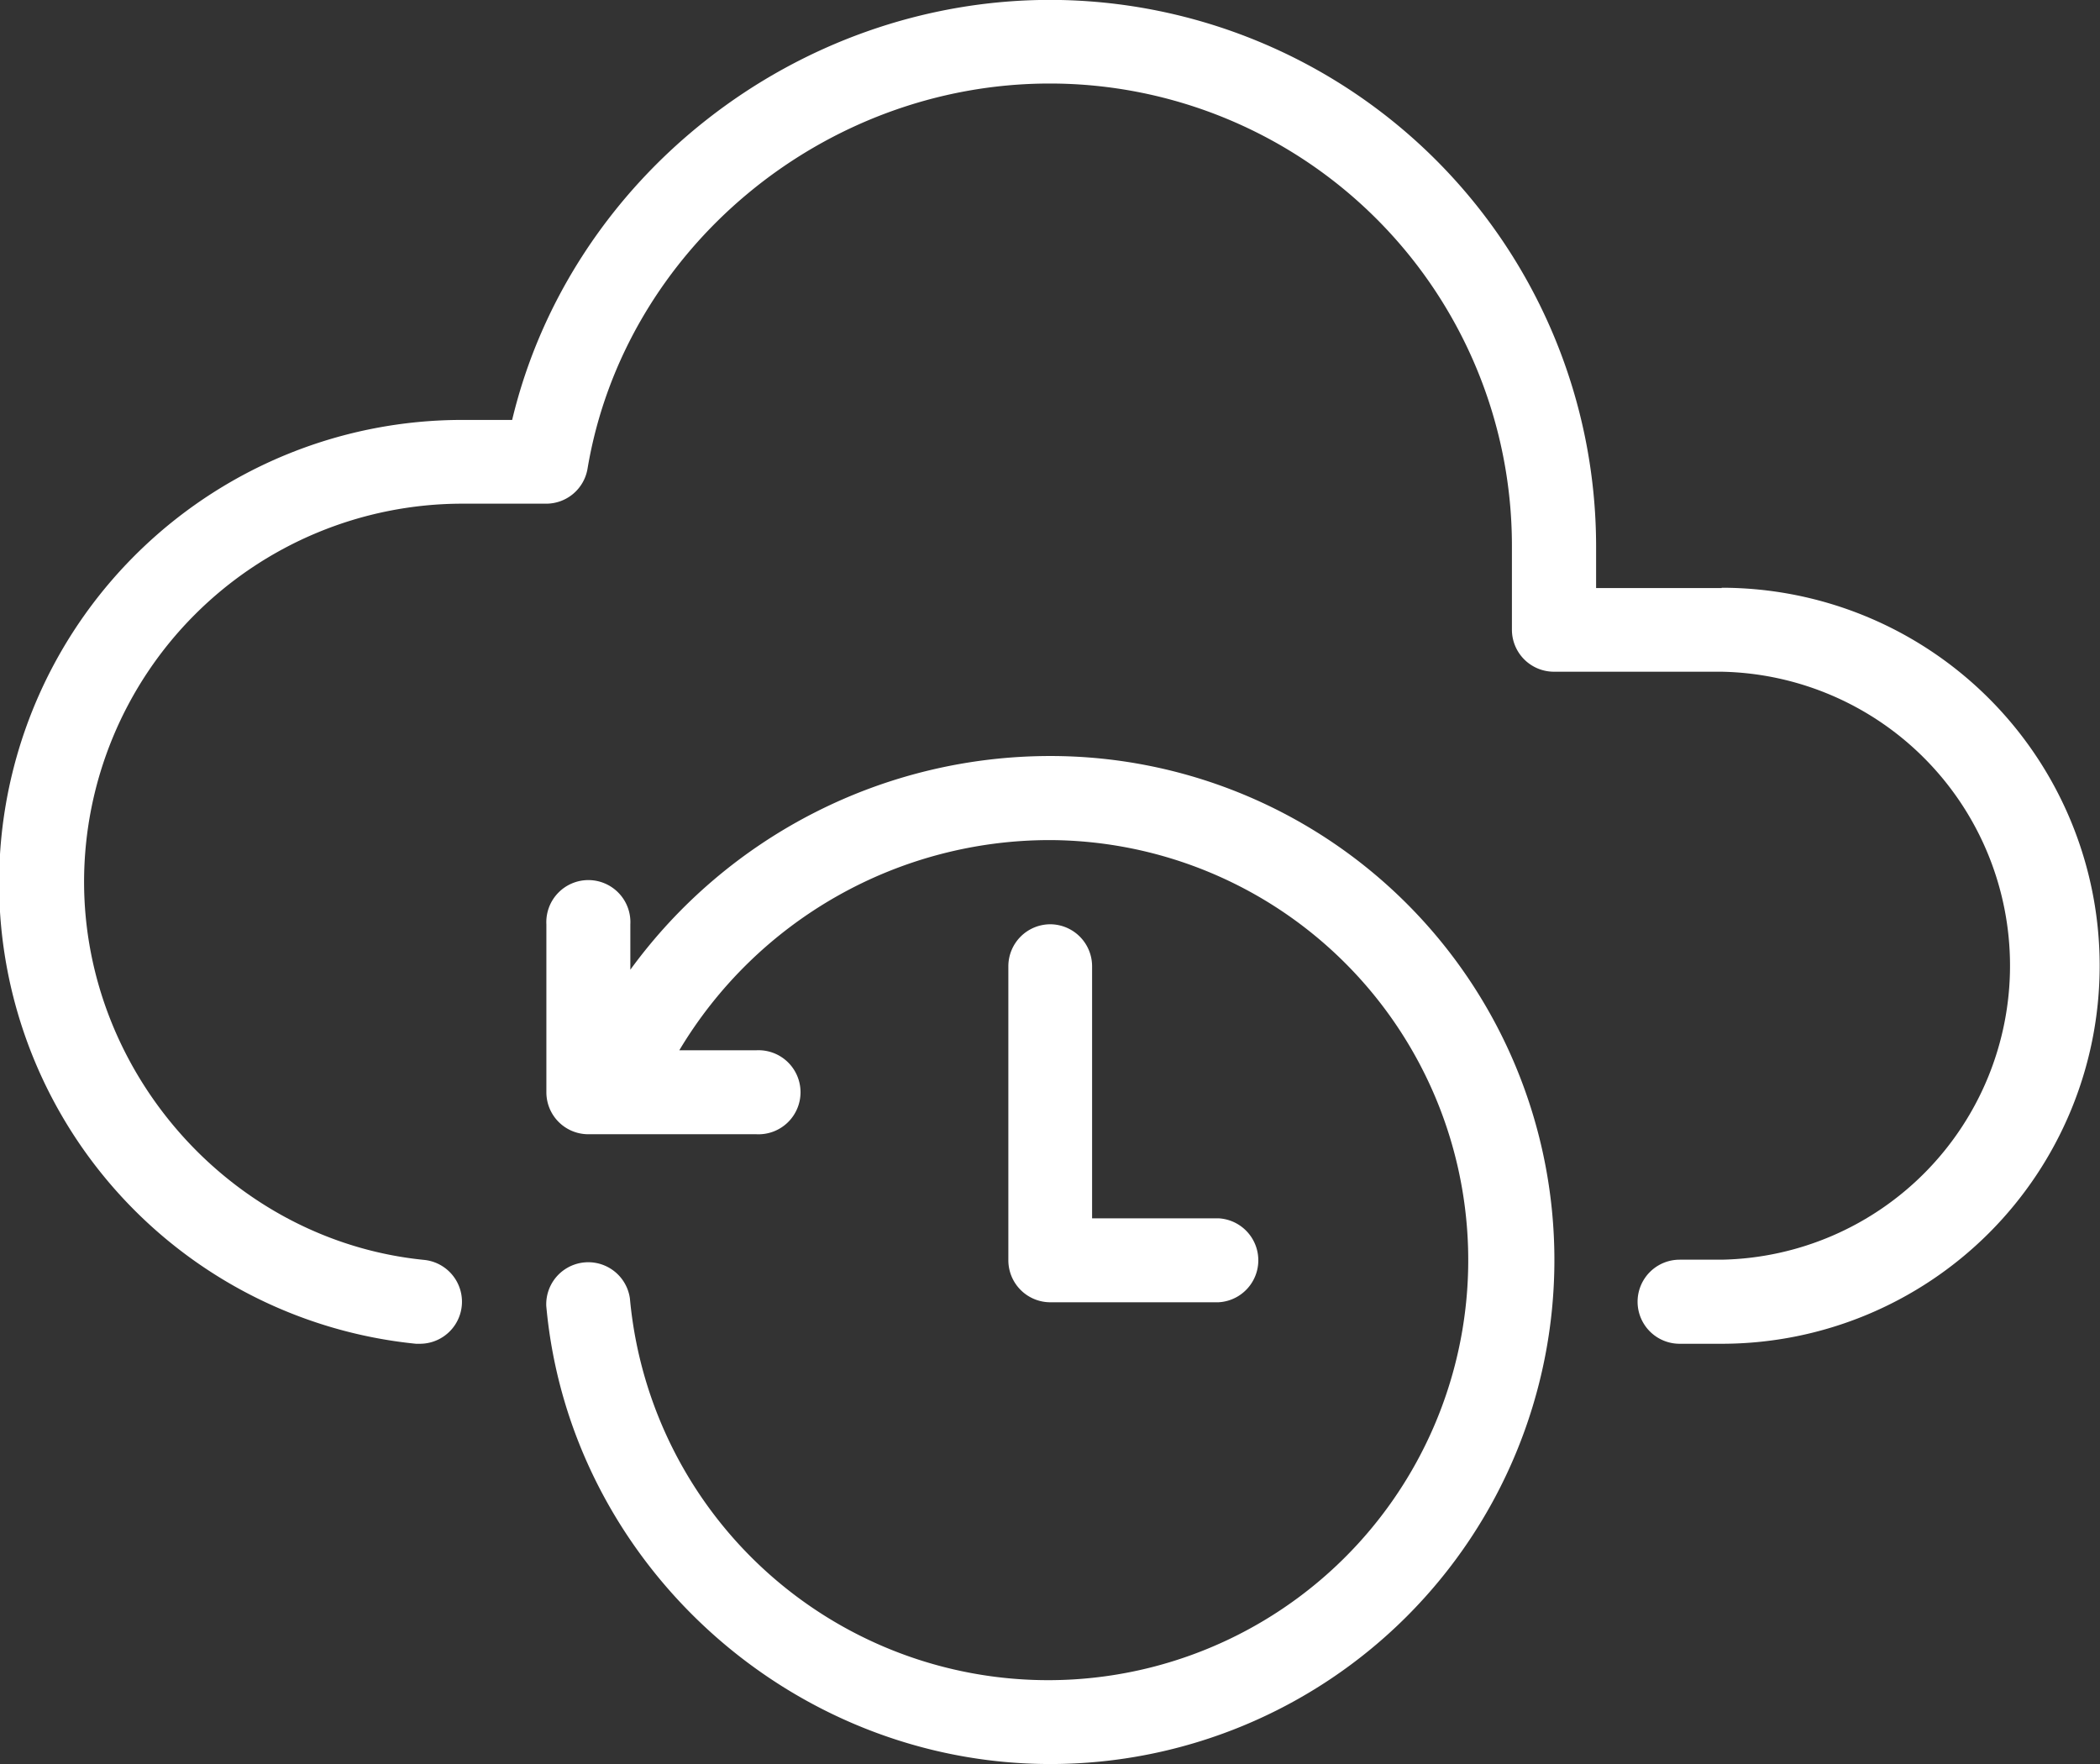 <svg id="Layer_1" data-name="Layer 1" xmlns="http://www.w3.org/2000/svg" viewBox="0 0 190.83 160.3"><rect x="0" y="0" width="190.83" height="160.3" fill="#333333" stroke="none"/><defs><style>.cls-1{fill:#fff;}</style></defs><path class="cls-1" d="M203,116.45H191.59v-3.82A49.68,49.68,0,0,0,142,63c-23.19,0-43.66,16.2-48.91,38.17H88.54a42.08,42.08,0,0,0-4.19,83.95l.38,0a3.82,3.82,0,0,0,.37-7.62c-17.33-1.72-30.91-16.82-30.91-34.37a34.39,34.39,0,0,1,34.35-34.35h7.63a3.81,3.81,0,0,0,3.77-3.18c3.34-19.94,21.41-35,42-35a42,42,0,0,1,42,42v7.63a3.82,3.82,0,0,0,3.82,3.82H203a26.72,26.72,0,0,1,0,53.43h-3.82a3.82,3.82,0,1,0,0,7.64H203a34.35,34.35,0,0,0,0-68.7Z" transform="translate(-46.55 -63.01)"/><path class="cls-1" d="M142,131.71a47.22,47.22,0,0,0-38.17,19.42V147a3.82,3.82,0,1,0-7.63,0v15.27a3.81,3.81,0,0,0,3.82,3.81h15.26a3.82,3.82,0,1,0,0-7.63h-7A39.22,39.22,0,0,1,142,139.35,38.17,38.17,0,1,1,103.79,181a3.82,3.82,0,0,0-7.6.68C98.29,205,118.4,223.31,142,223.31a45.8,45.8,0,1,0,0-91.6Z" transform="translate(-46.55 -63.01)"/><path class="cls-1" d="M142,147a3.82,3.82,0,0,0-3.82,3.82v26.71a3.82,3.82,0,0,0,3.82,3.82h15.27a3.82,3.82,0,0,0,0-7.63H145.79V150.8A3.82,3.82,0,0,0,142,147Z" transform="translate(-46.55 -63.01)"/></svg>